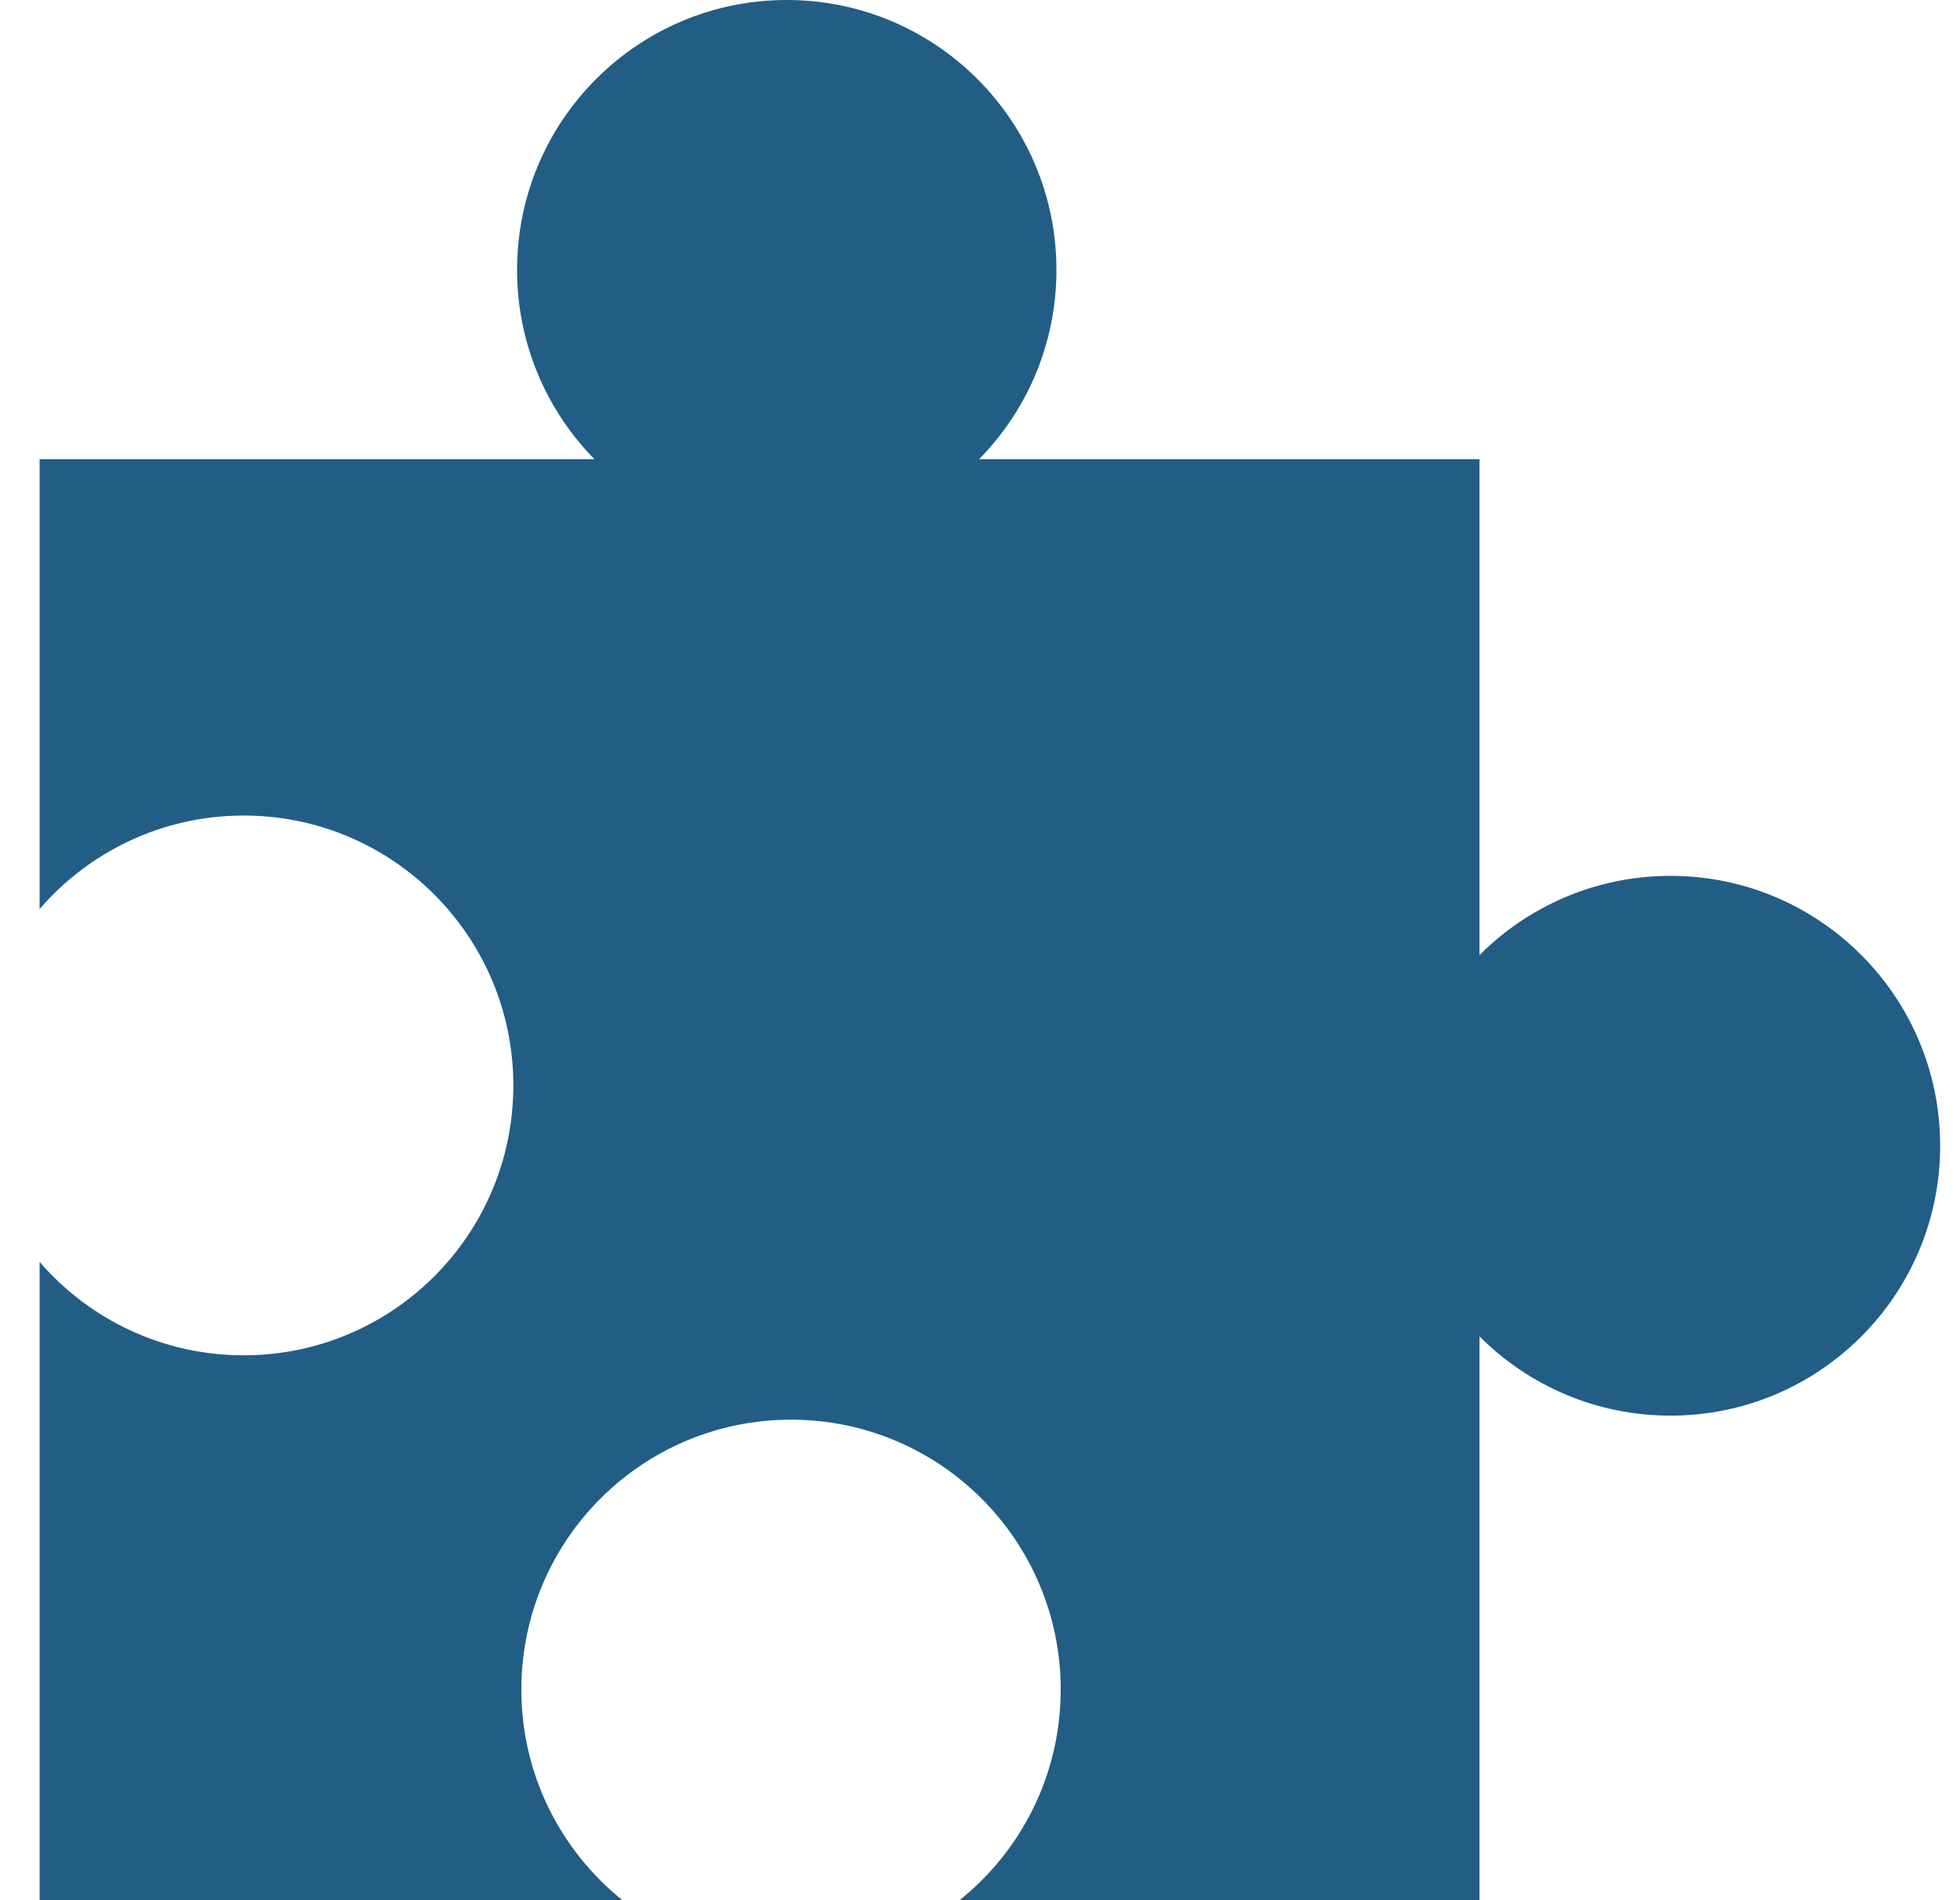 <svg width="33" height="32" viewBox="0 0 33 32" fill="none" xmlns="http://www.w3.org/2000/svg">
<g clip-path="url(#clip0_6_132)">
<path d="M13.246 0C10.739 0 8.706 2.035 8.706 4.545C8.706 5.786 9.203 6.912 10.008 7.733H0.667V15.308C1.499 14.345 2.73 13.734 4.102 13.734C6.61 13.734 8.643 15.769 8.643 18.279C8.643 20.79 6.61 22.824 4.102 22.824C2.73 22.824 1.499 22.214 0.667 21.251V32H10.48C9.442 31.167 8.778 29.888 8.778 28.453C8.778 25.942 10.81 23.908 13.318 23.908C15.826 23.908 17.859 25.943 17.859 28.453C17.859 29.888 17.194 31.167 16.157 32H24.91V22.505C25.732 23.33 26.87 23.84 28.126 23.84C30.634 23.84 32.666 21.806 32.666 19.295C32.666 16.785 30.634 14.75 28.126 14.75C26.87 14.75 25.732 15.26 24.91 16.085V7.733H16.485C17.291 6.912 17.787 5.787 17.787 4.545C17.787 2.035 15.754 0 13.246 0Z" fill="#225D85"/>
</g>
<defs>
<clipPath id="clip0_6_132">
<rect width="32" height="32" fill="white" transform="translate(0.667)"/>
</clipPath>
</defs>
</svg>
